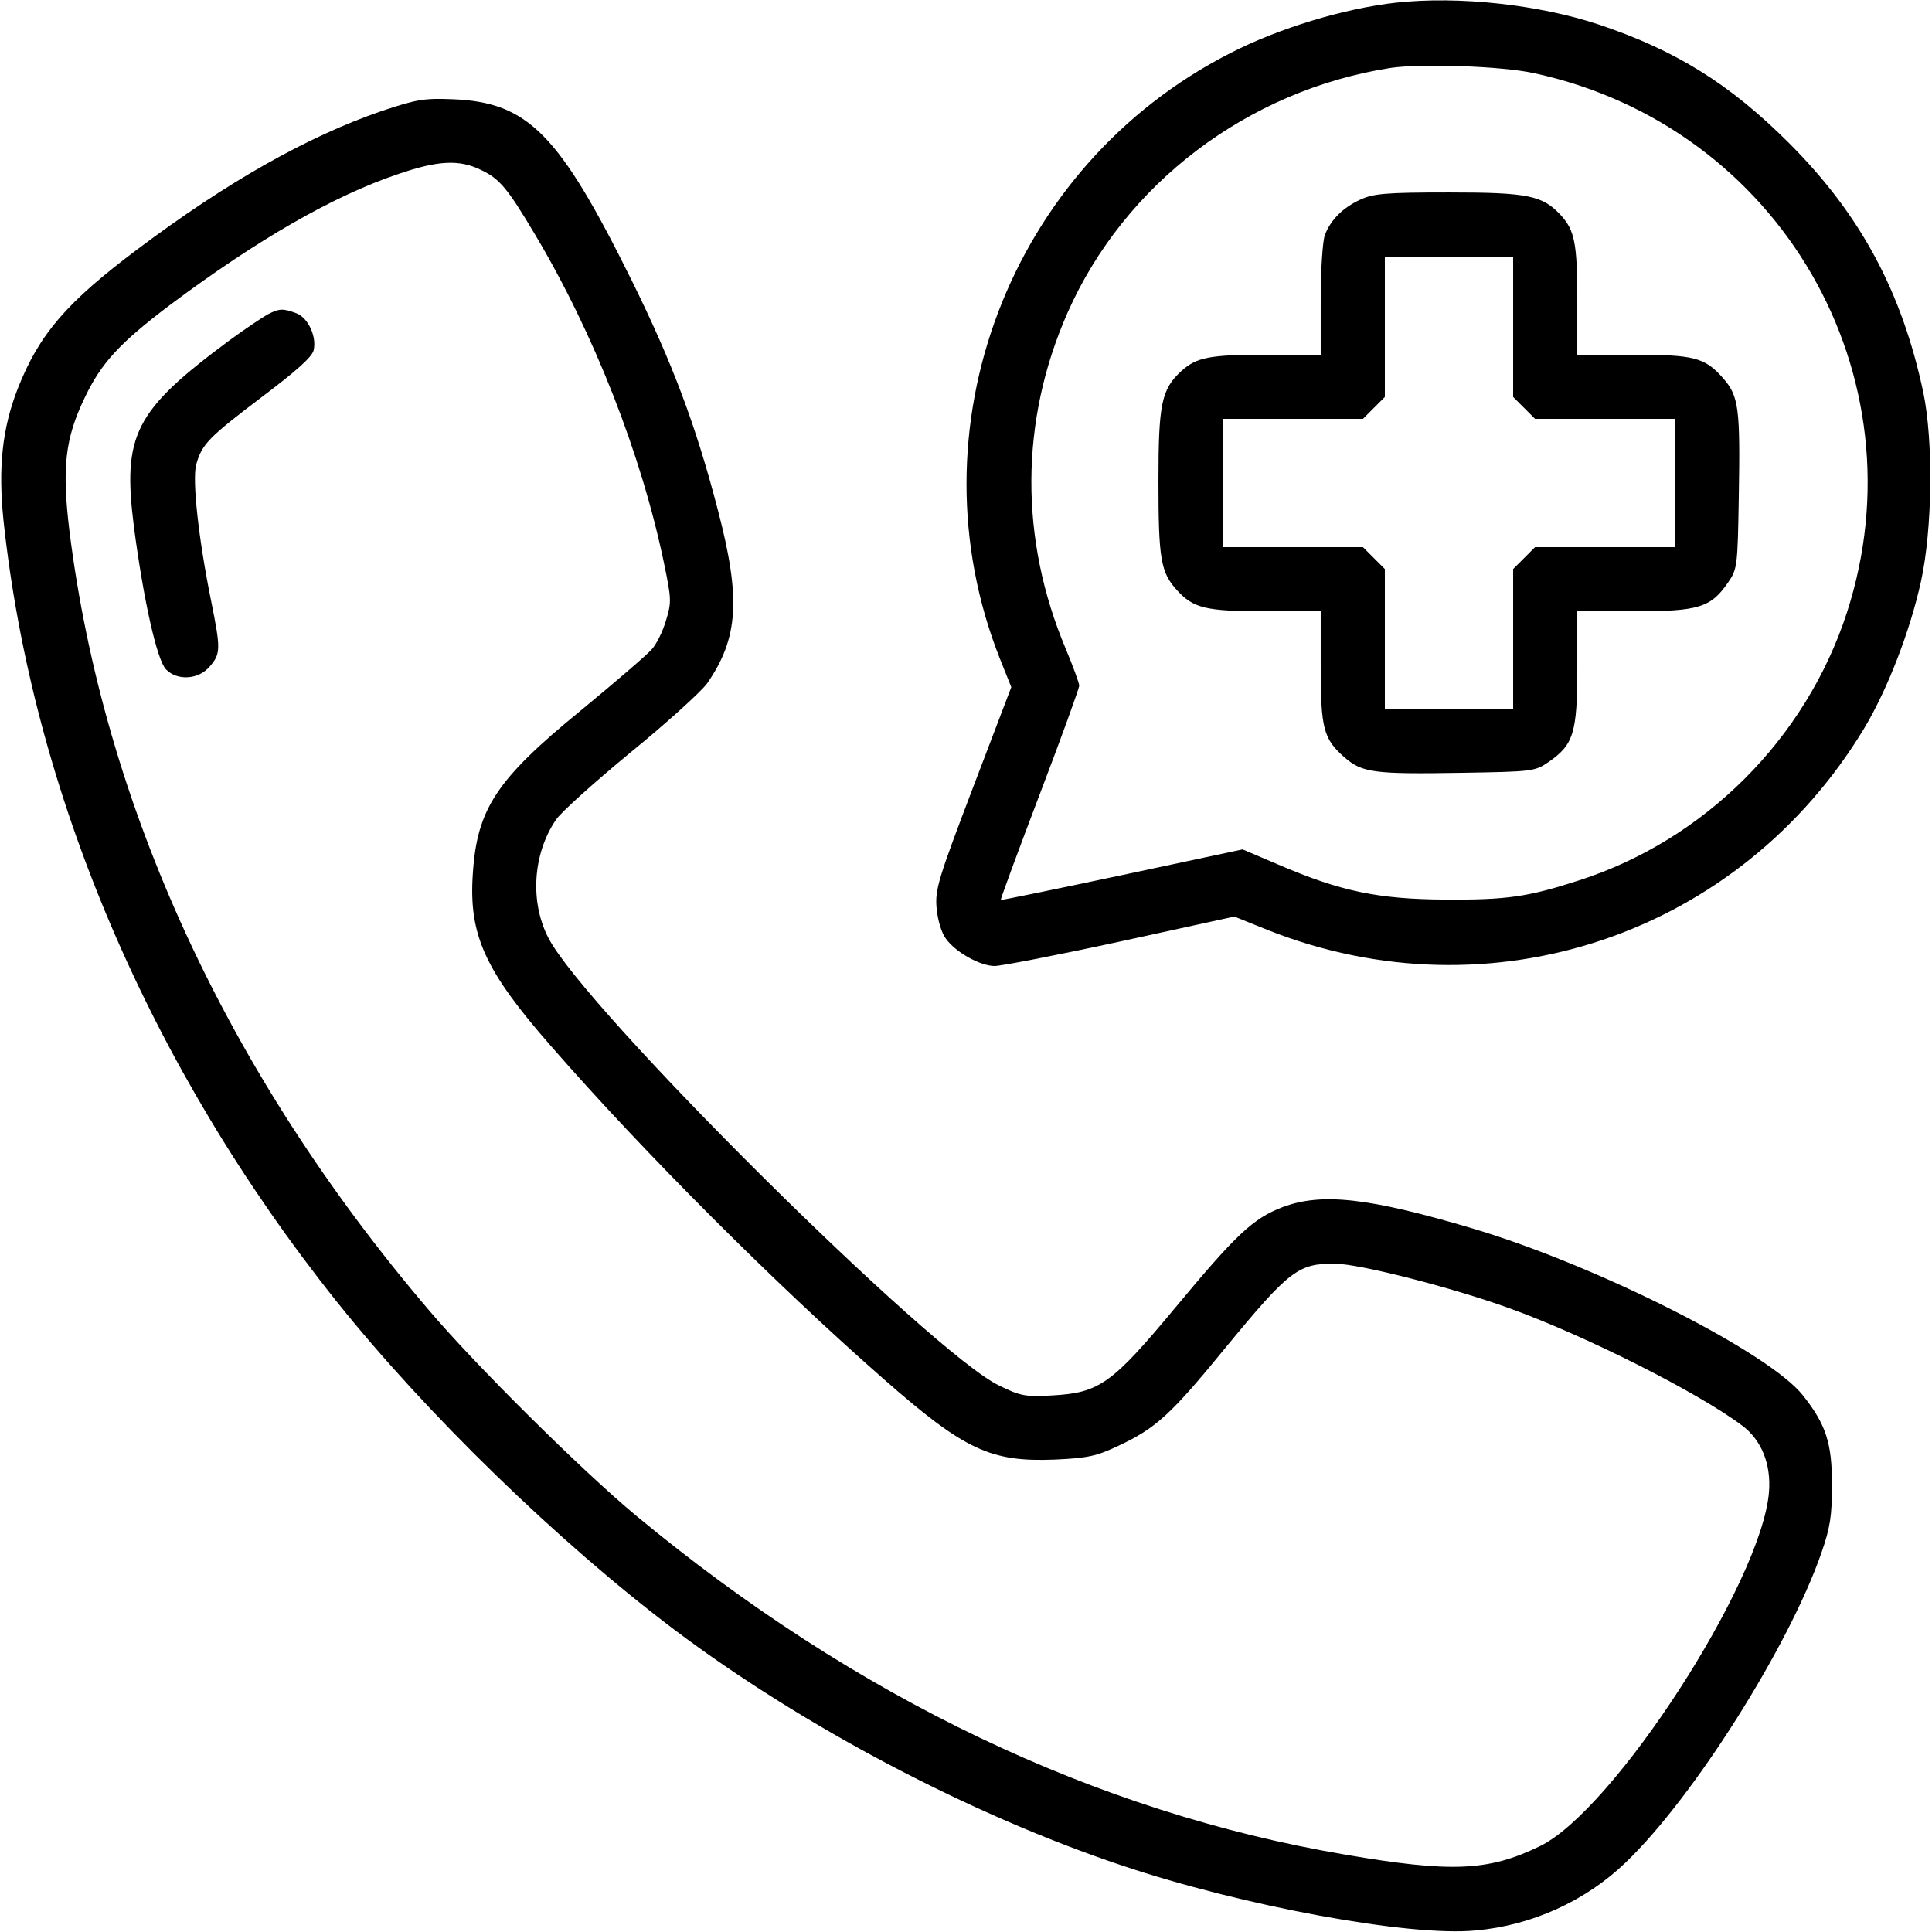 <?xml version="1.0" standalone="no"?>
<!DOCTYPE svg PUBLIC "-//W3C//DTD SVG 20010904//EN"
 "http://www.w3.org/TR/2001/REC-SVG-20010904/DTD/svg10.dtd">
<svg version="1.0" xmlns="http://www.w3.org/2000/svg"
 width="512pt" height="512pt" viewBox="0 0 512 512"
 preserveAspectRatio="xMidYMid meet">

<g transform="translate(0,512) scale(0.1,-0.1)"
fill="#000000" stroke="none">
<path d="M3700 5113 c-136 -15 -310 -67 -440 -134 -585 -298 -851 -998 -610
-1605 l30 -75 -101 -265 c-93 -244 -101 -271 -97 -320 3 -33 13 -66 25 -82 26
-36 91 -72 129 -72 17 0 167 29 333 65 l302 66 87 -35 c593 -236 1253 -13
1583 535 62 104 121 257 150 389 30 137 33 370 6 500 -57 268 -167 472 -356
661 -157 157 -301 246 -504 314 -160 53 -371 76 -537 58z m366 -187 c651 -141
1033 -802 828 -1431 -109 -334 -377 -601 -709 -708 -136 -44 -191 -52 -355
-51 -178 1 -278 22 -443 93 l-94 40 -319 -68 c-175 -37 -320 -67 -322 -66 -1
1 45 127 103 279 58 152 105 282 105 289 0 7 -16 50 -35 96 -124 293 -122 606
4 892 151 342 478 590 856 649 82 12 295 5 381 -14z"/>
<path d="M3605 4591 c-46 -21 -79 -54 -94 -94 -6 -16 -11 -93 -11 -173 l0
-144 -144 0 c-151 0 -185 -7 -225 -43 -53 -49 -61 -86 -61 -293 0 -205 6 -241
49 -288 44 -48 76 -56 236 -56 l145 0 0 -145 c0 -165 7 -193 63 -242 47 -41
78 -45 313 -41 184 3 192 4 227 28 67 46 77 77 77 249 l0 151 151 0 c172 0
203 10 249 77 24 35 25 43 28 227 4 234 0 266 -41 313 -49 56 -77 63 -242 63
l-145 0 0 144 c0 151 -7 185 -43 225 -49 53 -86 61 -297 61 -168 0 -200 -3
-235 -19z m405 -337 l0 -186 29 -29 29 -29 186 0 186 0 0 -170 0 -170 -186 0
-186 0 -29 -29 -29 -29 0 -186 0 -186 -170 0 -170 0 0 186 0 186 -29 29 -29
29 -186 0 -186 0 0 170 0 170 186 0 186 0 29 29 29 29 0 186 0 186 170 0 170
0 0 -186z"/>
<path d="M1012 4826 c-198 -68 -411 -189 -647 -366 -188 -141 -261 -225 -318
-370 -41 -105 -52 -208 -38 -347 77 -723 387 -1450 883 -2072 238 -298 588
-638 894 -869 341 -257 787 -492 1188 -626 318 -107 762 -189 936 -172 149 13
292 78 398 180 179 171 433 573 519 821 23 66 28 97 28 180 0 111 -16 160 -77
237 -90 114 -545 344 -874 442 -276 82 -401 96 -505 57 -78 -30 -122 -71 -284
-266 -168 -202 -201 -226 -326 -233 -71 -4 -84 -2 -141 26 -177 84 -1100 1000
-1195 1187 -49 95 -41 222 20 312 12 19 101 99 198 179 97 79 188 162 203 183
83 120 90 225 28 461 -58 223 -120 388 -227 605 -193 390 -275 474 -475 482
-76 3 -95 0 -188 -31z m264 -157 c48 -23 69 -48 141 -169 156 -261 283 -584
343 -874 19 -92 20 -102 5 -150 -8 -28 -25 -63 -38 -77 -12 -14 -97 -87 -188
-162 -224 -183 -275 -261 -286 -433 -11 -162 32 -256 207 -456 245 -281 597
-633 880 -881 216 -190 285 -222 456 -215 87 4 110 9 169 37 98 46 138 82 284
261 168 204 192 222 289 221 64 0 310 -63 462 -118 200 -72 500 -223 617 -311
51 -38 77 -102 71 -176 -19 -238 -413 -846 -608 -939 -136 -66 -234 -70 -515
-22 -661 112 -1298 416 -1880 899 -143 119 -426 399 -551 547 -532 625 -859
1334 -950 2062 -20 166 -12 244 40 352 44 93 93 146 228 248 229 171 431 288
604 346 105 36 162 39 220 10z"/>
<path d="M708 4286 c-14 -8 -59 -38 -100 -68 -252 -187 -284 -250 -253 -495
25 -191 61 -353 85 -377 30 -31 87 -27 116 8 29 33 29 47 4 171 -34 167 -51
323 -40 364 15 54 33 72 174 179 89 67 132 105 137 123 9 36 -14 87 -46 99
-35 13 -45 13 -77 -4z"/>
</g>
</svg>
